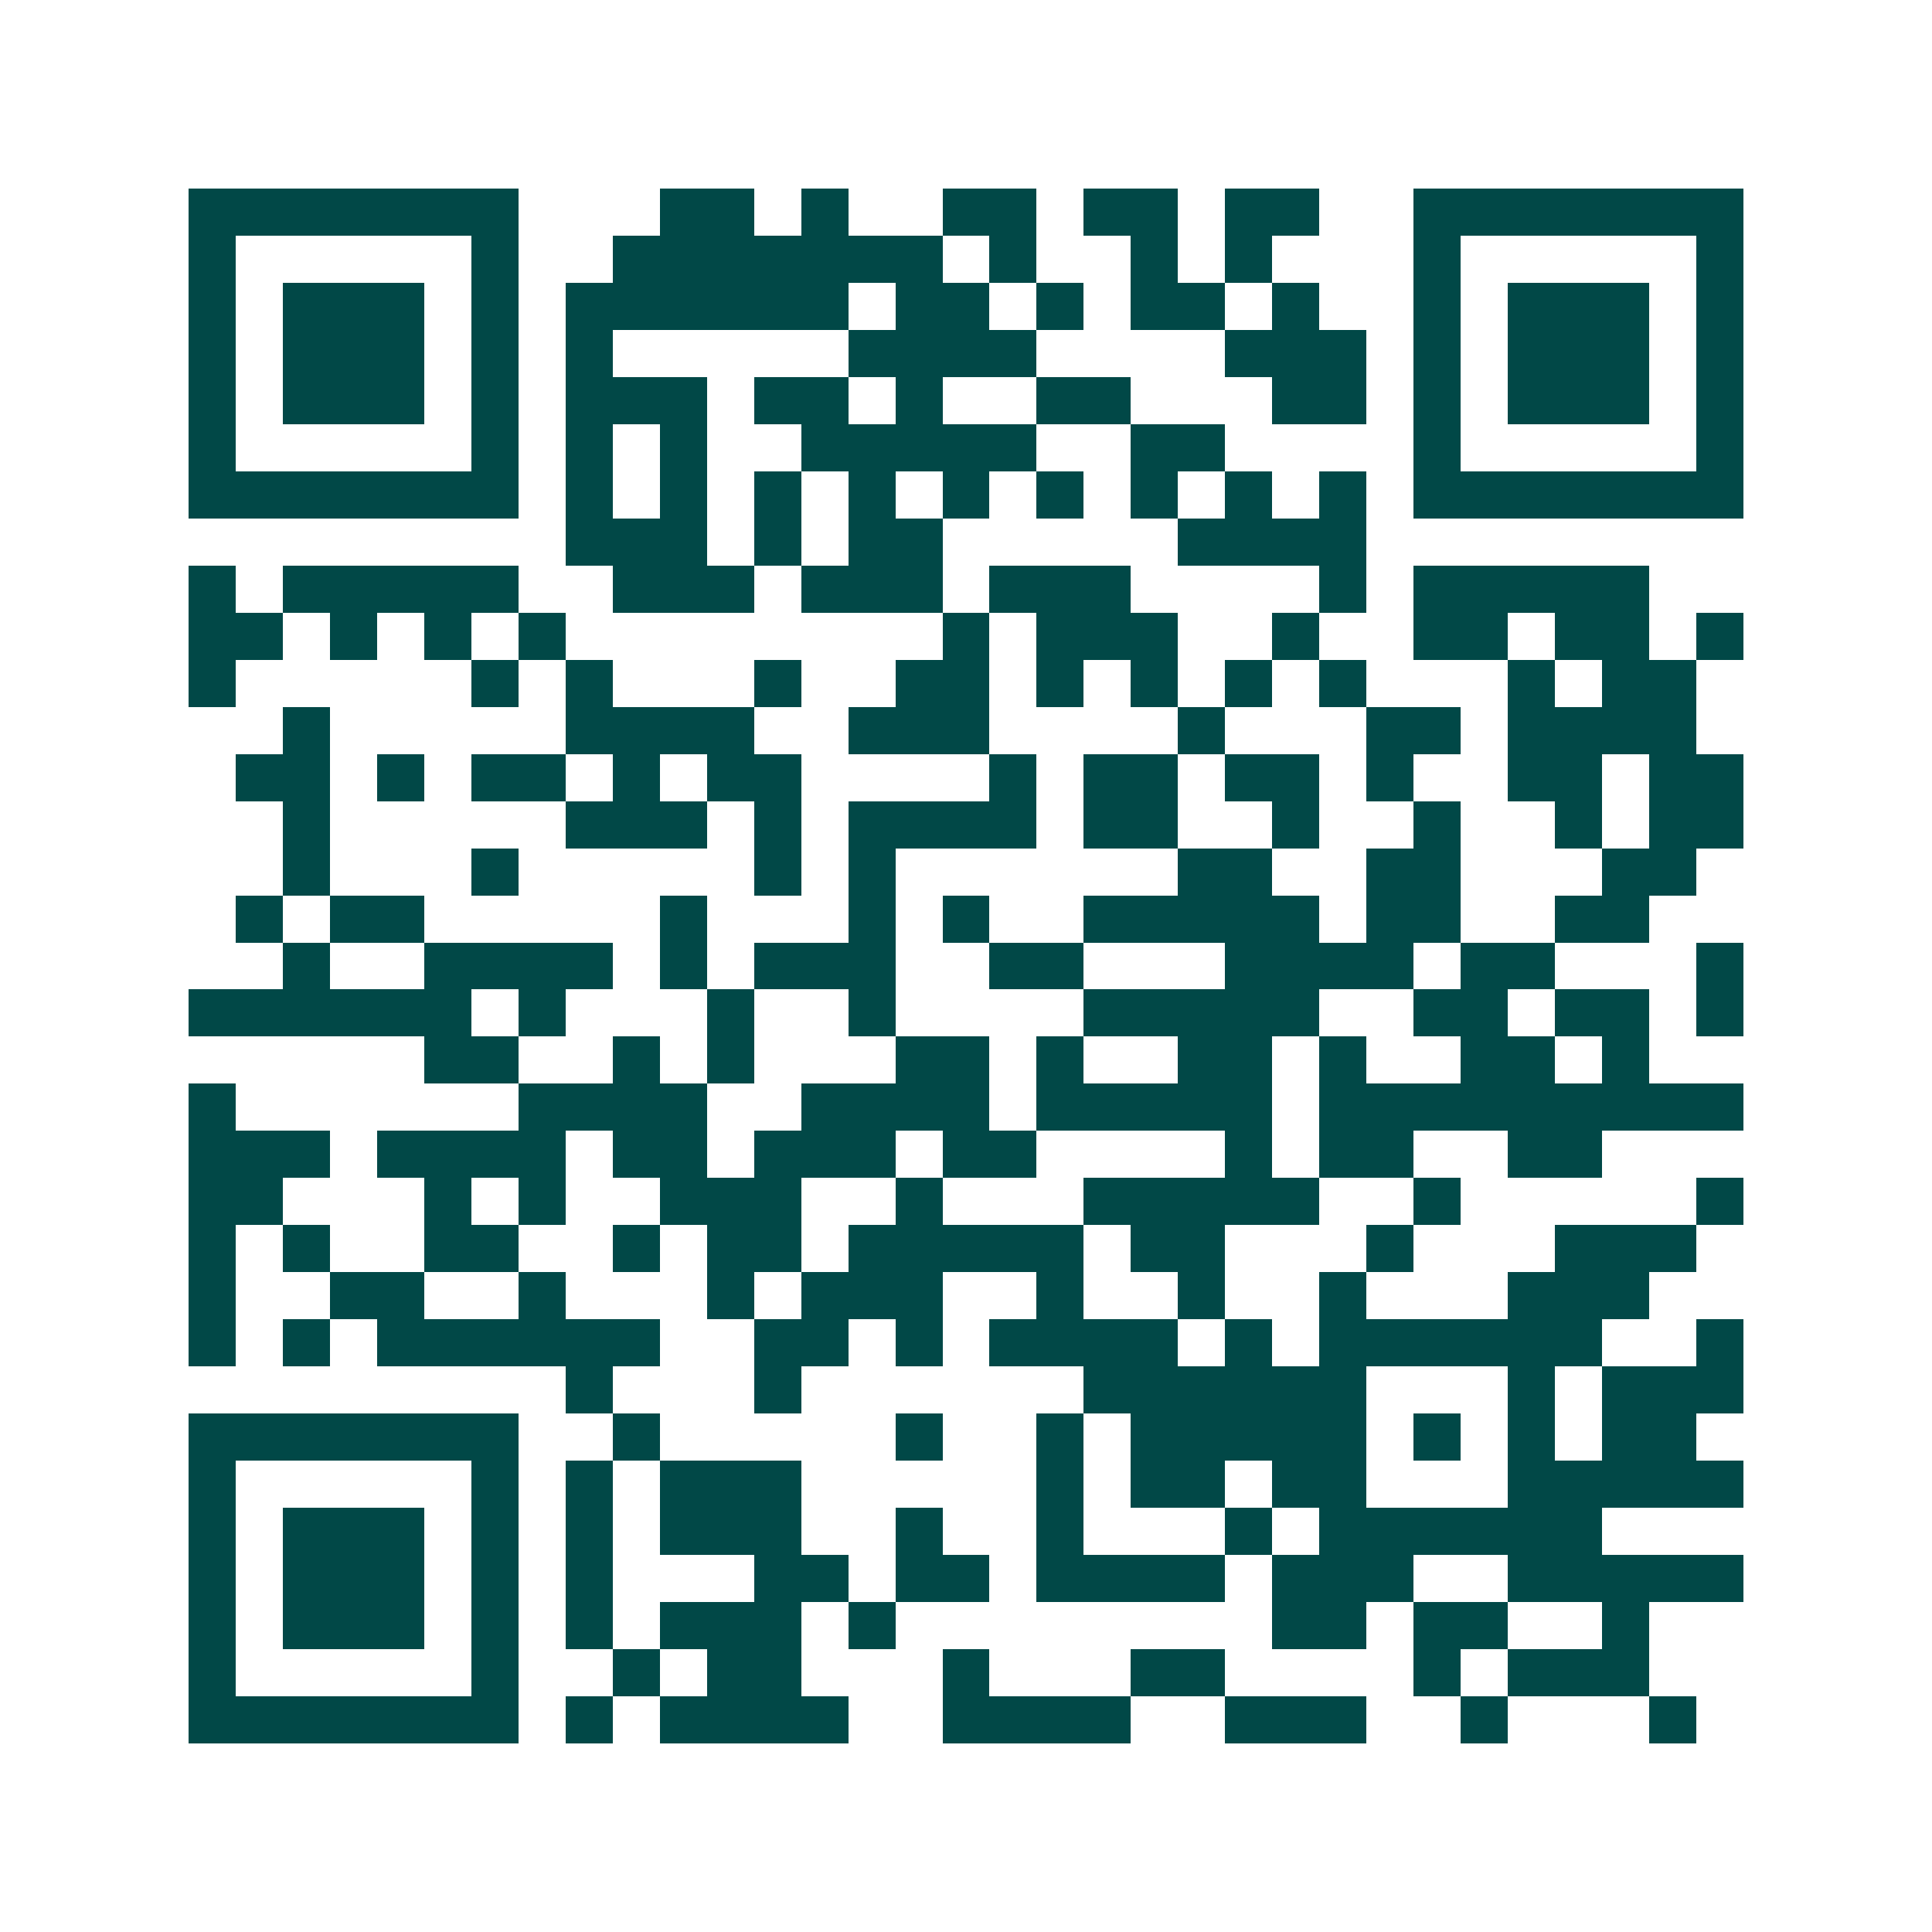 <svg xmlns="http://www.w3.org/2000/svg" width="200" height="200" viewBox="0 0 41 41" shape-rendering="crispEdges"><path fill="#ffffff" d="M0 0h41v41H0z"/><path stroke="#014847" d="M4 4.5h7m3 0h2m1 0h1m2 0h2m1 0h2m1 0h2m2 0h7M4 5.5h1m5 0h1m2 0h7m1 0h1m2 0h1m1 0h1m3 0h1m5 0h1M4 6.5h1m1 0h3m1 0h1m1 0h6m1 0h2m1 0h1m1 0h2m1 0h1m2 0h1m1 0h3m1 0h1M4 7.5h1m1 0h3m1 0h1m1 0h1m5 0h4m4 0h3m1 0h1m1 0h3m1 0h1M4 8.5h1m1 0h3m1 0h1m1 0h3m1 0h2m1 0h1m2 0h2m3 0h2m1 0h1m1 0h3m1 0h1M4 9.5h1m5 0h1m1 0h1m1 0h1m2 0h5m2 0h2m4 0h1m5 0h1M4 10.5h7m1 0h1m1 0h1m1 0h1m1 0h1m1 0h1m1 0h1m1 0h1m1 0h1m1 0h1m1 0h7M12 11.5h3m1 0h1m1 0h2m5 0h4M4 12.5h1m1 0h5m2 0h3m1 0h3m1 0h3m4 0h1m1 0h5M4 13.5h2m1 0h1m1 0h1m1 0h1m8 0h1m1 0h3m2 0h1m2 0h2m1 0h2m1 0h1M4 14.5h1m5 0h1m1 0h1m3 0h1m2 0h2m1 0h1m1 0h1m1 0h1m1 0h1m3 0h1m1 0h2M6 15.5h1m5 0h4m2 0h3m4 0h1m3 0h2m1 0h4M5 16.5h2m1 0h1m1 0h2m1 0h1m1 0h2m4 0h1m1 0h2m1 0h2m1 0h1m2 0h2m1 0h2M6 17.5h1m5 0h3m1 0h1m1 0h4m1 0h2m2 0h1m2 0h1m2 0h1m1 0h2M6 18.5h1m3 0h1m5 0h1m1 0h1m6 0h2m2 0h2m3 0h2M5 19.5h1m1 0h2m5 0h1m3 0h1m1 0h1m2 0h5m1 0h2m2 0h2M6 20.5h1m2 0h4m1 0h1m1 0h3m2 0h2m3 0h4m1 0h2m3 0h1M4 21.5h6m1 0h1m3 0h1m2 0h1m4 0h5m2 0h2m1 0h2m1 0h1M9 22.5h2m2 0h1m1 0h1m3 0h2m1 0h1m2 0h2m1 0h1m2 0h2m1 0h1M4 23.5h1m6 0h4m2 0h4m1 0h5m1 0h9M4 24.5h3m1 0h4m1 0h2m1 0h3m1 0h2m4 0h1m1 0h2m2 0h2M4 25.5h2m3 0h1m1 0h1m2 0h3m2 0h1m3 0h5m2 0h1m5 0h1M4 26.5h1m1 0h1m2 0h2m2 0h1m1 0h2m1 0h5m1 0h2m3 0h1m3 0h3M4 27.5h1m2 0h2m2 0h1m3 0h1m1 0h3m2 0h1m2 0h1m2 0h1m3 0h3M4 28.5h1m1 0h1m1 0h6m2 0h2m1 0h1m1 0h4m1 0h1m1 0h6m2 0h1M12 29.5h1m3 0h1m6 0h6m3 0h1m1 0h3M4 30.5h7m2 0h1m5 0h1m2 0h1m1 0h5m1 0h1m1 0h1m1 0h2M4 31.5h1m5 0h1m1 0h1m1 0h3m5 0h1m1 0h2m1 0h2m3 0h5M4 32.5h1m1 0h3m1 0h1m1 0h1m1 0h3m2 0h1m2 0h1m3 0h1m1 0h6M4 33.5h1m1 0h3m1 0h1m1 0h1m3 0h2m1 0h2m1 0h4m1 0h3m2 0h5M4 34.5h1m1 0h3m1 0h1m1 0h1m1 0h3m1 0h1m8 0h2m1 0h2m2 0h1M4 35.5h1m5 0h1m2 0h1m1 0h2m3 0h1m3 0h2m4 0h1m1 0h3M4 36.5h7m1 0h1m1 0h4m2 0h4m2 0h3m2 0h1m3 0h1"/></svg>
